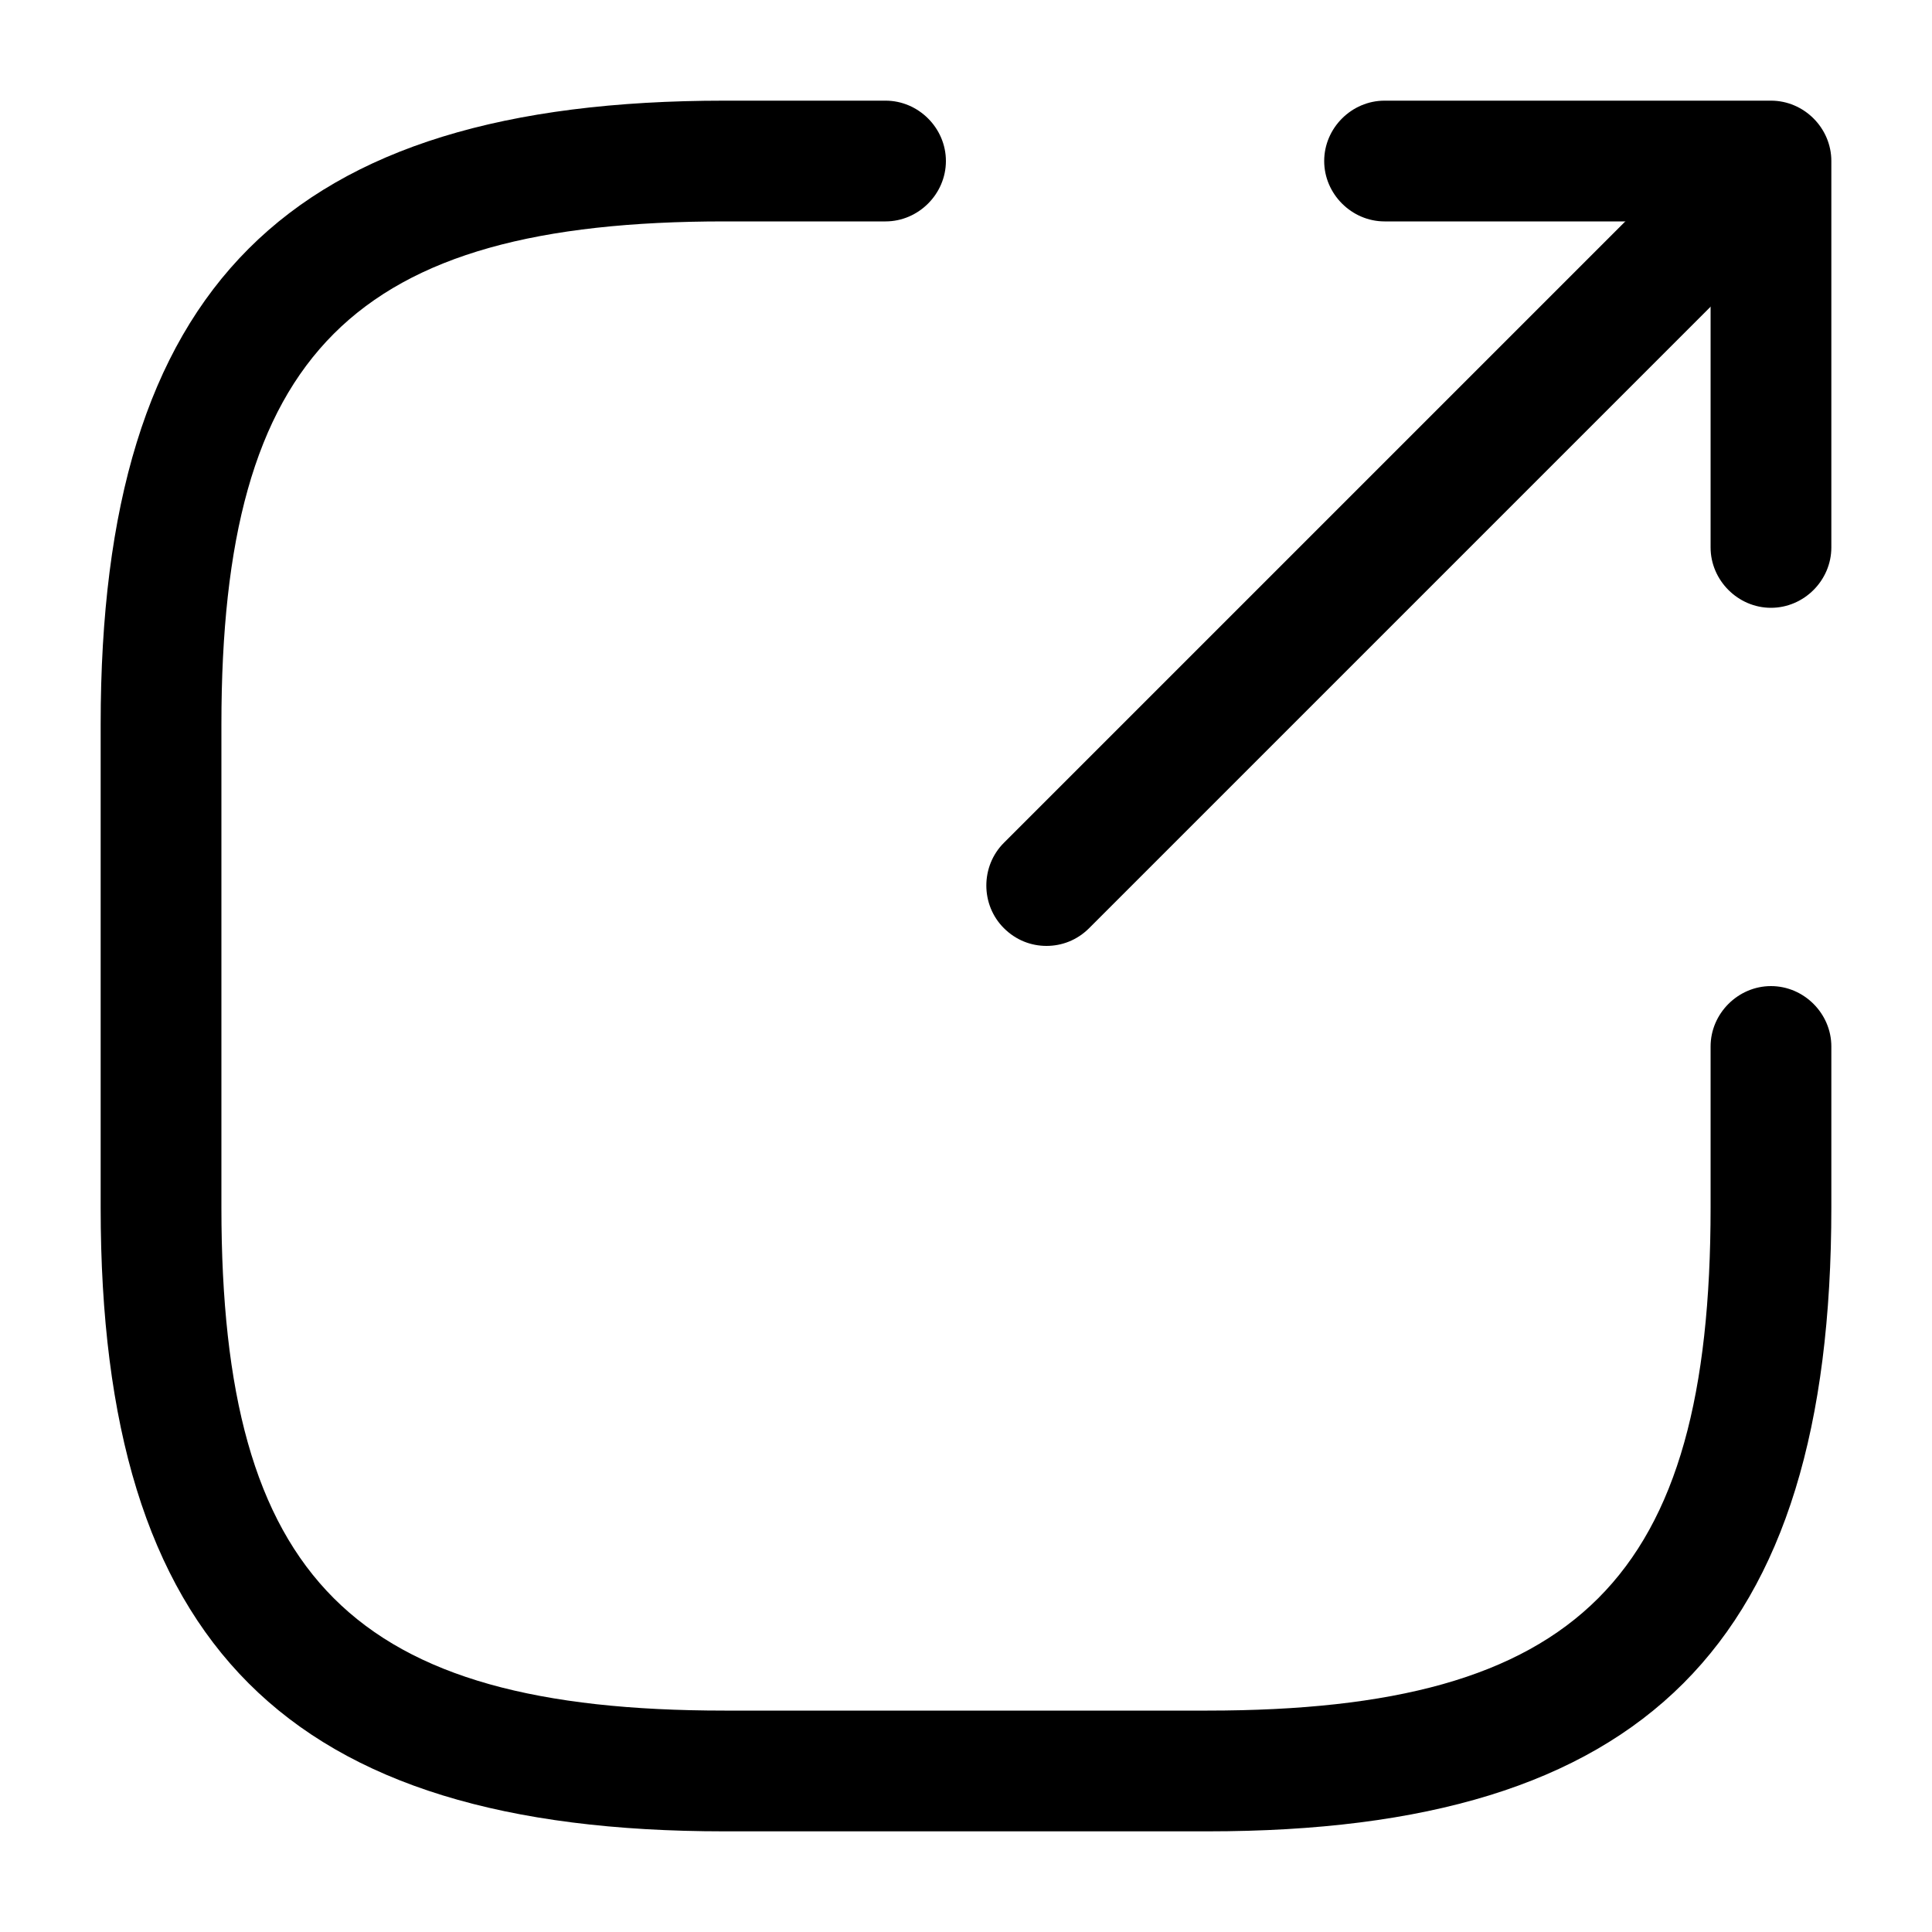 <svg xmlns="http://www.w3.org/2000/svg" width="20" height="20" viewBox="0 0 20 20" fill="none">
<path d="M10.833 9.792C10.675 9.792 10.517 9.733 10.392 9.608C10.15 9.367 10.15 8.967 10.392 8.725L17.225 1.892C17.467 1.65 17.867 1.65 18.108 1.892C18.35 2.133 18.35 2.533 18.108 2.775L11.275 9.608C11.15 9.733 10.992 9.792 10.833 9.792Z" fill="black"/>
<path d="M18.333 6.292C17.992 6.292 17.708 6.008 17.708 5.667V2.292H14.333C13.992 2.292 13.708 2.008 13.708 1.667C13.708 1.325 13.992 1.042 14.333 1.042H18.333C18.675 1.042 18.958 1.325 18.958 1.667V5.667C18.958 6.008 18.675 6.292 18.333 6.292Z" fill="black"/>
<path d="M12.5 18.958H7.5C2.975 18.958 1.042 17.025 1.042 12.5V7.5C1.042 2.975 2.975 1.042 7.5 1.042H9.167C9.508 1.042 9.792 1.325 9.792 1.667C9.792 2.008 9.508 2.292 9.167 2.292H7.5C3.658 2.292 2.292 3.658 2.292 7.5V12.5C2.292 16.342 3.658 17.708 7.5 17.708H12.5C16.342 17.708 17.708 16.342 17.708 12.5V10.833C17.708 10.492 17.992 10.208 18.333 10.208C18.675 10.208 18.958 10.492 18.958 10.833V12.5C18.958 17.025 17.025 18.958 12.5 18.958Z" fill="black"/>
</svg>